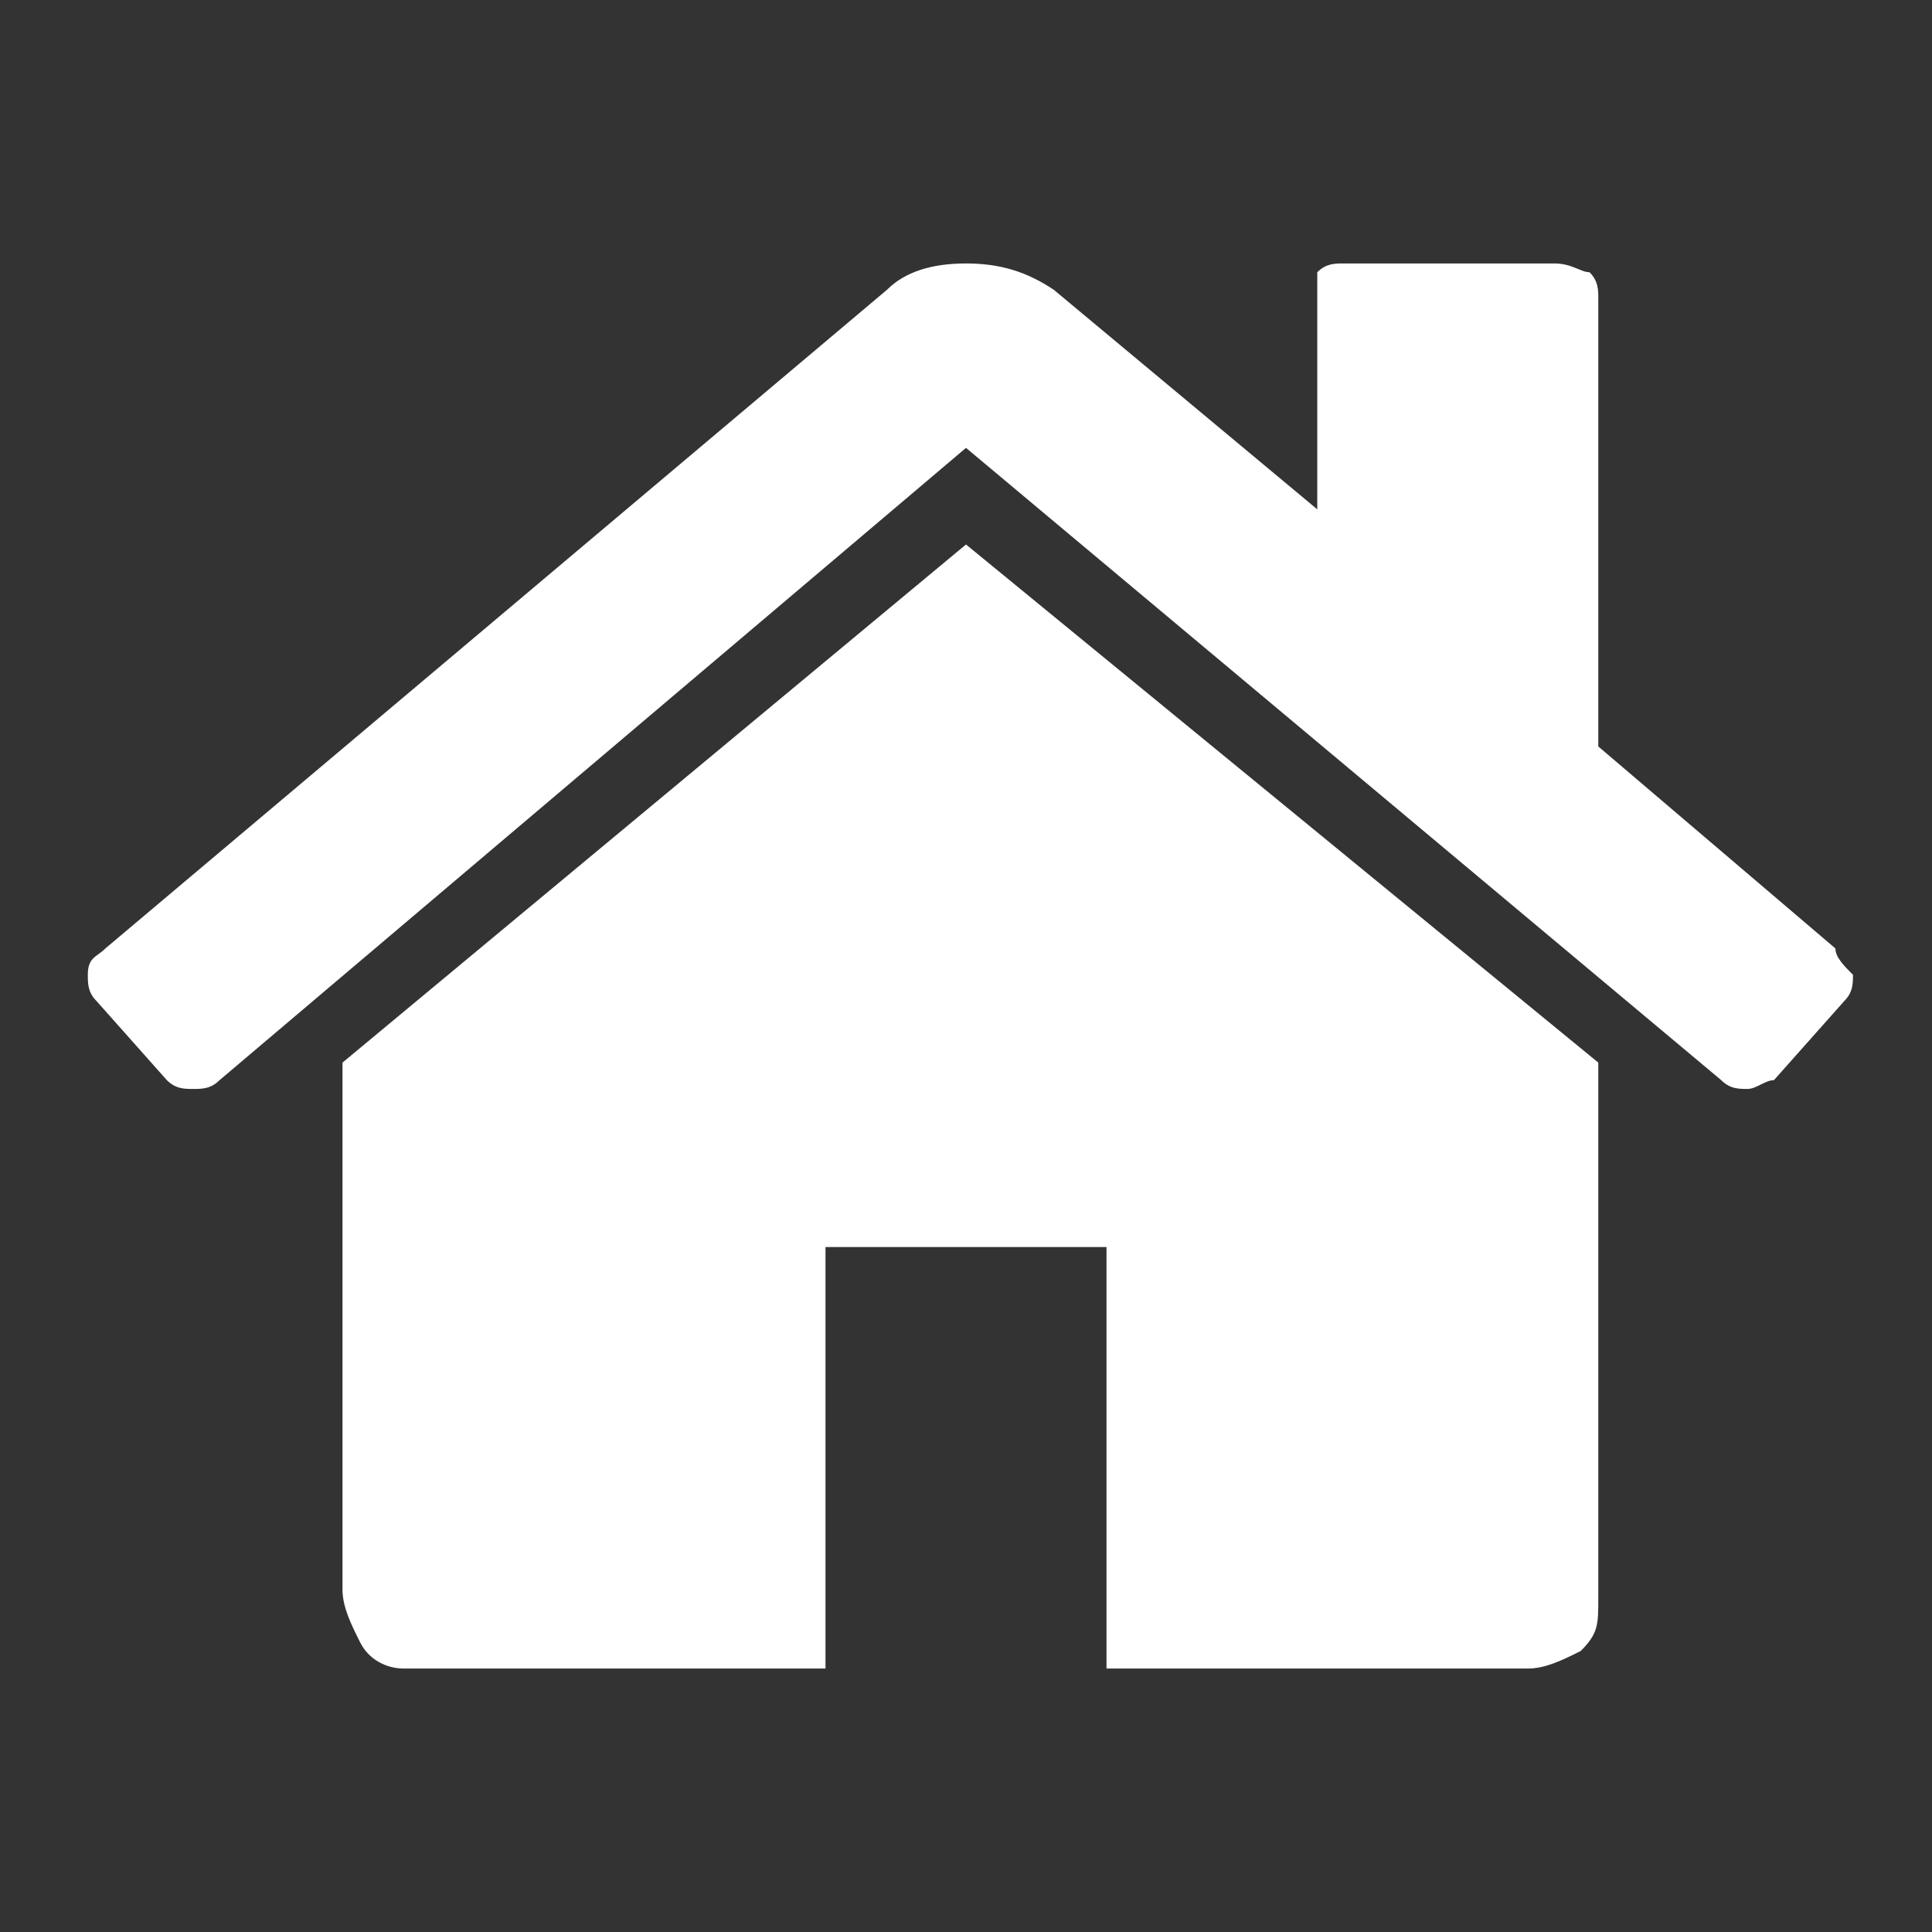 <svg width="22" height="22" viewBox="0 0 22 22" fill="none" xmlns="http://www.w3.org/2000/svg">
<rect x="0" y="0" width="22" height="22" fill="#333333" stroke="none"/>
<path d="M11 6.2L3.9 12.1V18.1C3.9 18.3 4 18.5 4.1 18.7C4.2 18.9 4.4 19 4.6 19H9.4V14.2H12.6V19H17.4C17.6 19 17.8 18.9 18 18.8C18.2 18.6 18.2 18.5 18.2 18.2V12.1L11 6.2Z" fill="white"/>
<path d="M20.9 10.8L18.2 8.5V3.4C18.2 3.3 18.2 3.2 18.1 3.1C18 3.1 17.9 3 17.7 3H15.3C15.2 3 15.1 3 15 3.1C15 3.2 15 3.3 15 3.4V5.8L12 3.3C11.7 3.1 11.4 3 11 3C10.6 3 10.3 3.1 10.1 3.3L1.2 10.8C1.1 10.9 1 10.9 1 11.1C1 11.2 1 11.3 1.1 11.4L1.9 12.3C2 12.4 2.1 12.4 2.2 12.4C2.3 12.4 2.4 12.4 2.5 12.3L11 5.1L19.6 12.3C19.7 12.4 19.8 12.4 19.9 12.4C20 12.4 20.1 12.3 20.2 12.3L21 11.4C21.1 11.3 21.1 11.2 21.1 11.1C21 11 20.9 10.9 20.9 10.8Z" fill="white"/>
</svg>
